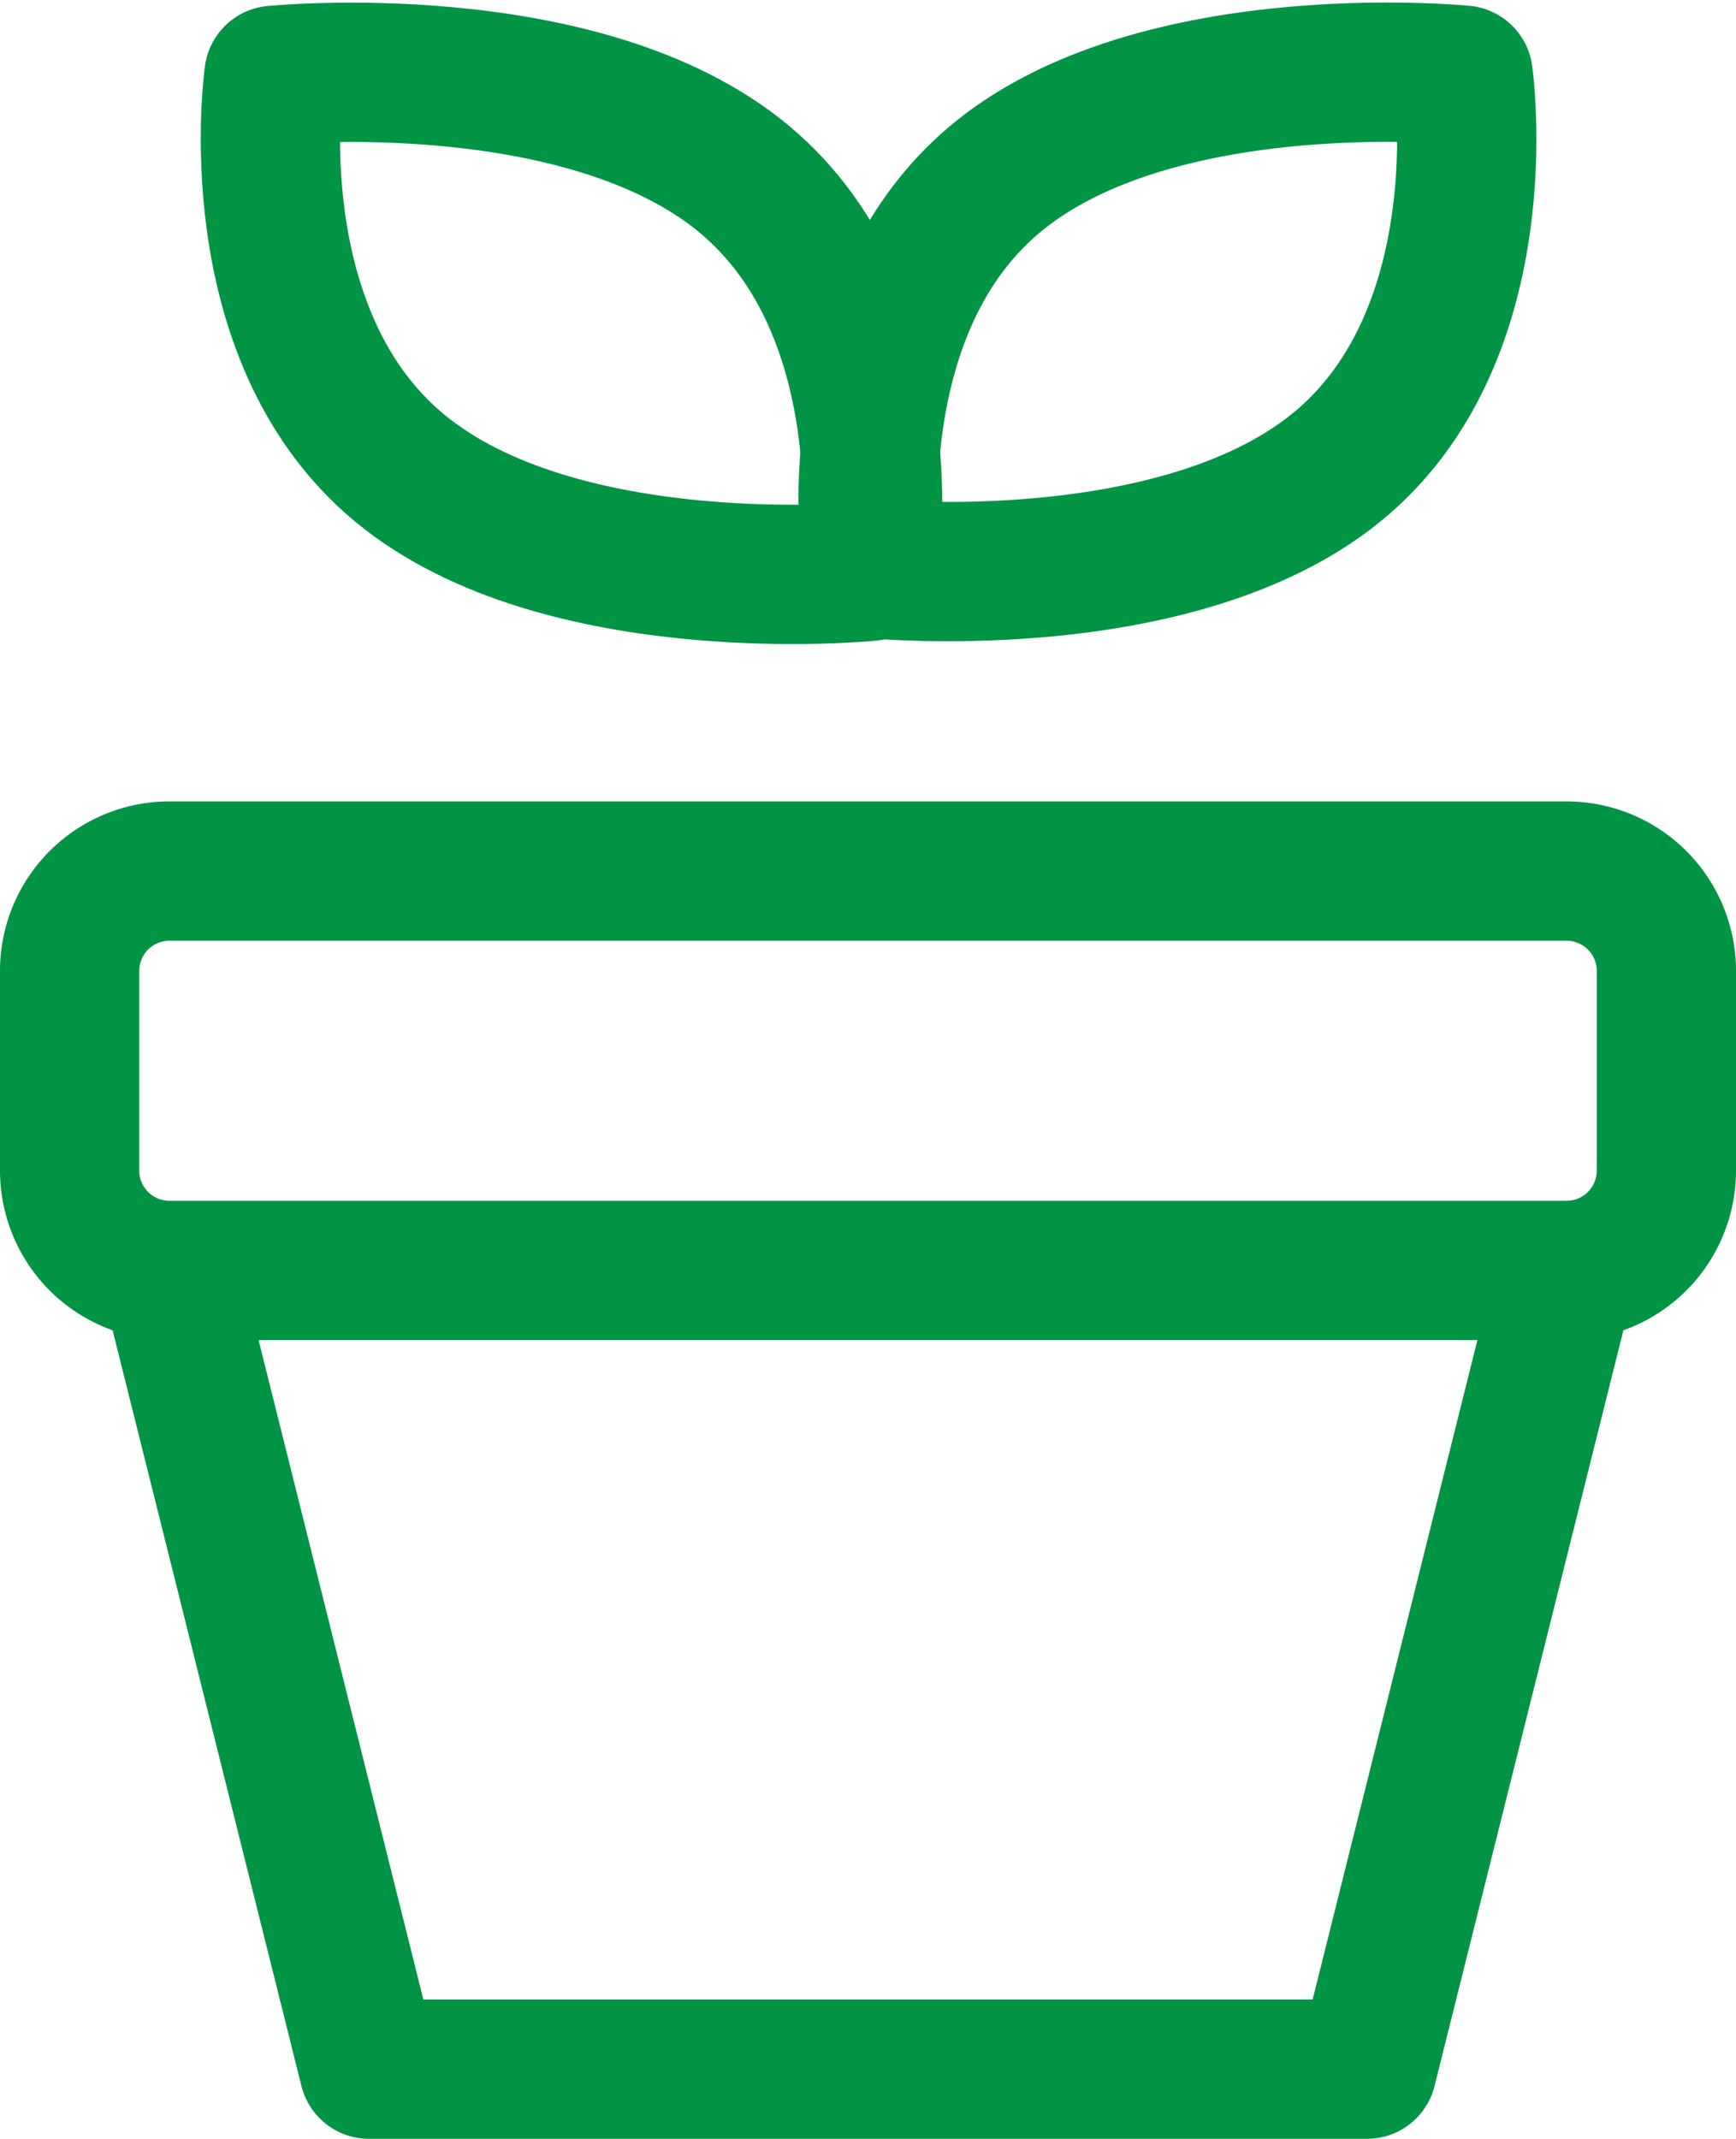 <svg xmlns="http://www.w3.org/2000/svg" width="37.4" height="46.058" viewBox="0 0 37.4 46.058">
  <g id="plant_icon" data-name="plant icon" transform="translate(-4.5 -1.442)">
    <path id="Path_692" data-name="Path 692" d="M21.9,13.746s-6.649.662-10.13-2.238S9.078,3.065,9.078,3.065,15.726,2.4,19.21,5.3,21.9,13.746,21.9,13.746Z" transform="translate(1.324)" fill="none" stroke="#009444" stroke-linecap="round" stroke-linejoin="round" stroke-width="3"/>
    <path id="Path_693" data-name="Path 693" d="M23.277,13.686s6.611.658,10.073-2.225,2.672-8.4,2.672-8.4S29.411,2.407,25.95,5.29,23.277,13.686,23.277,13.686ZM6,22.35A2.15,2.15,0,0,1,8.15,20.2h30.1a2.15,2.15,0,0,1,2.15,2.15v4.3a2.15,2.15,0,0,1-2.15,2.15H8.15A2.15,2.15,0,0,1,6,26.65ZM8.15,28.8h30.1L33.95,46H12.45Z" fill="none" stroke="#009444" stroke-linecap="round" stroke-linejoin="round" stroke-width="3"/>
  </g>
</svg>
